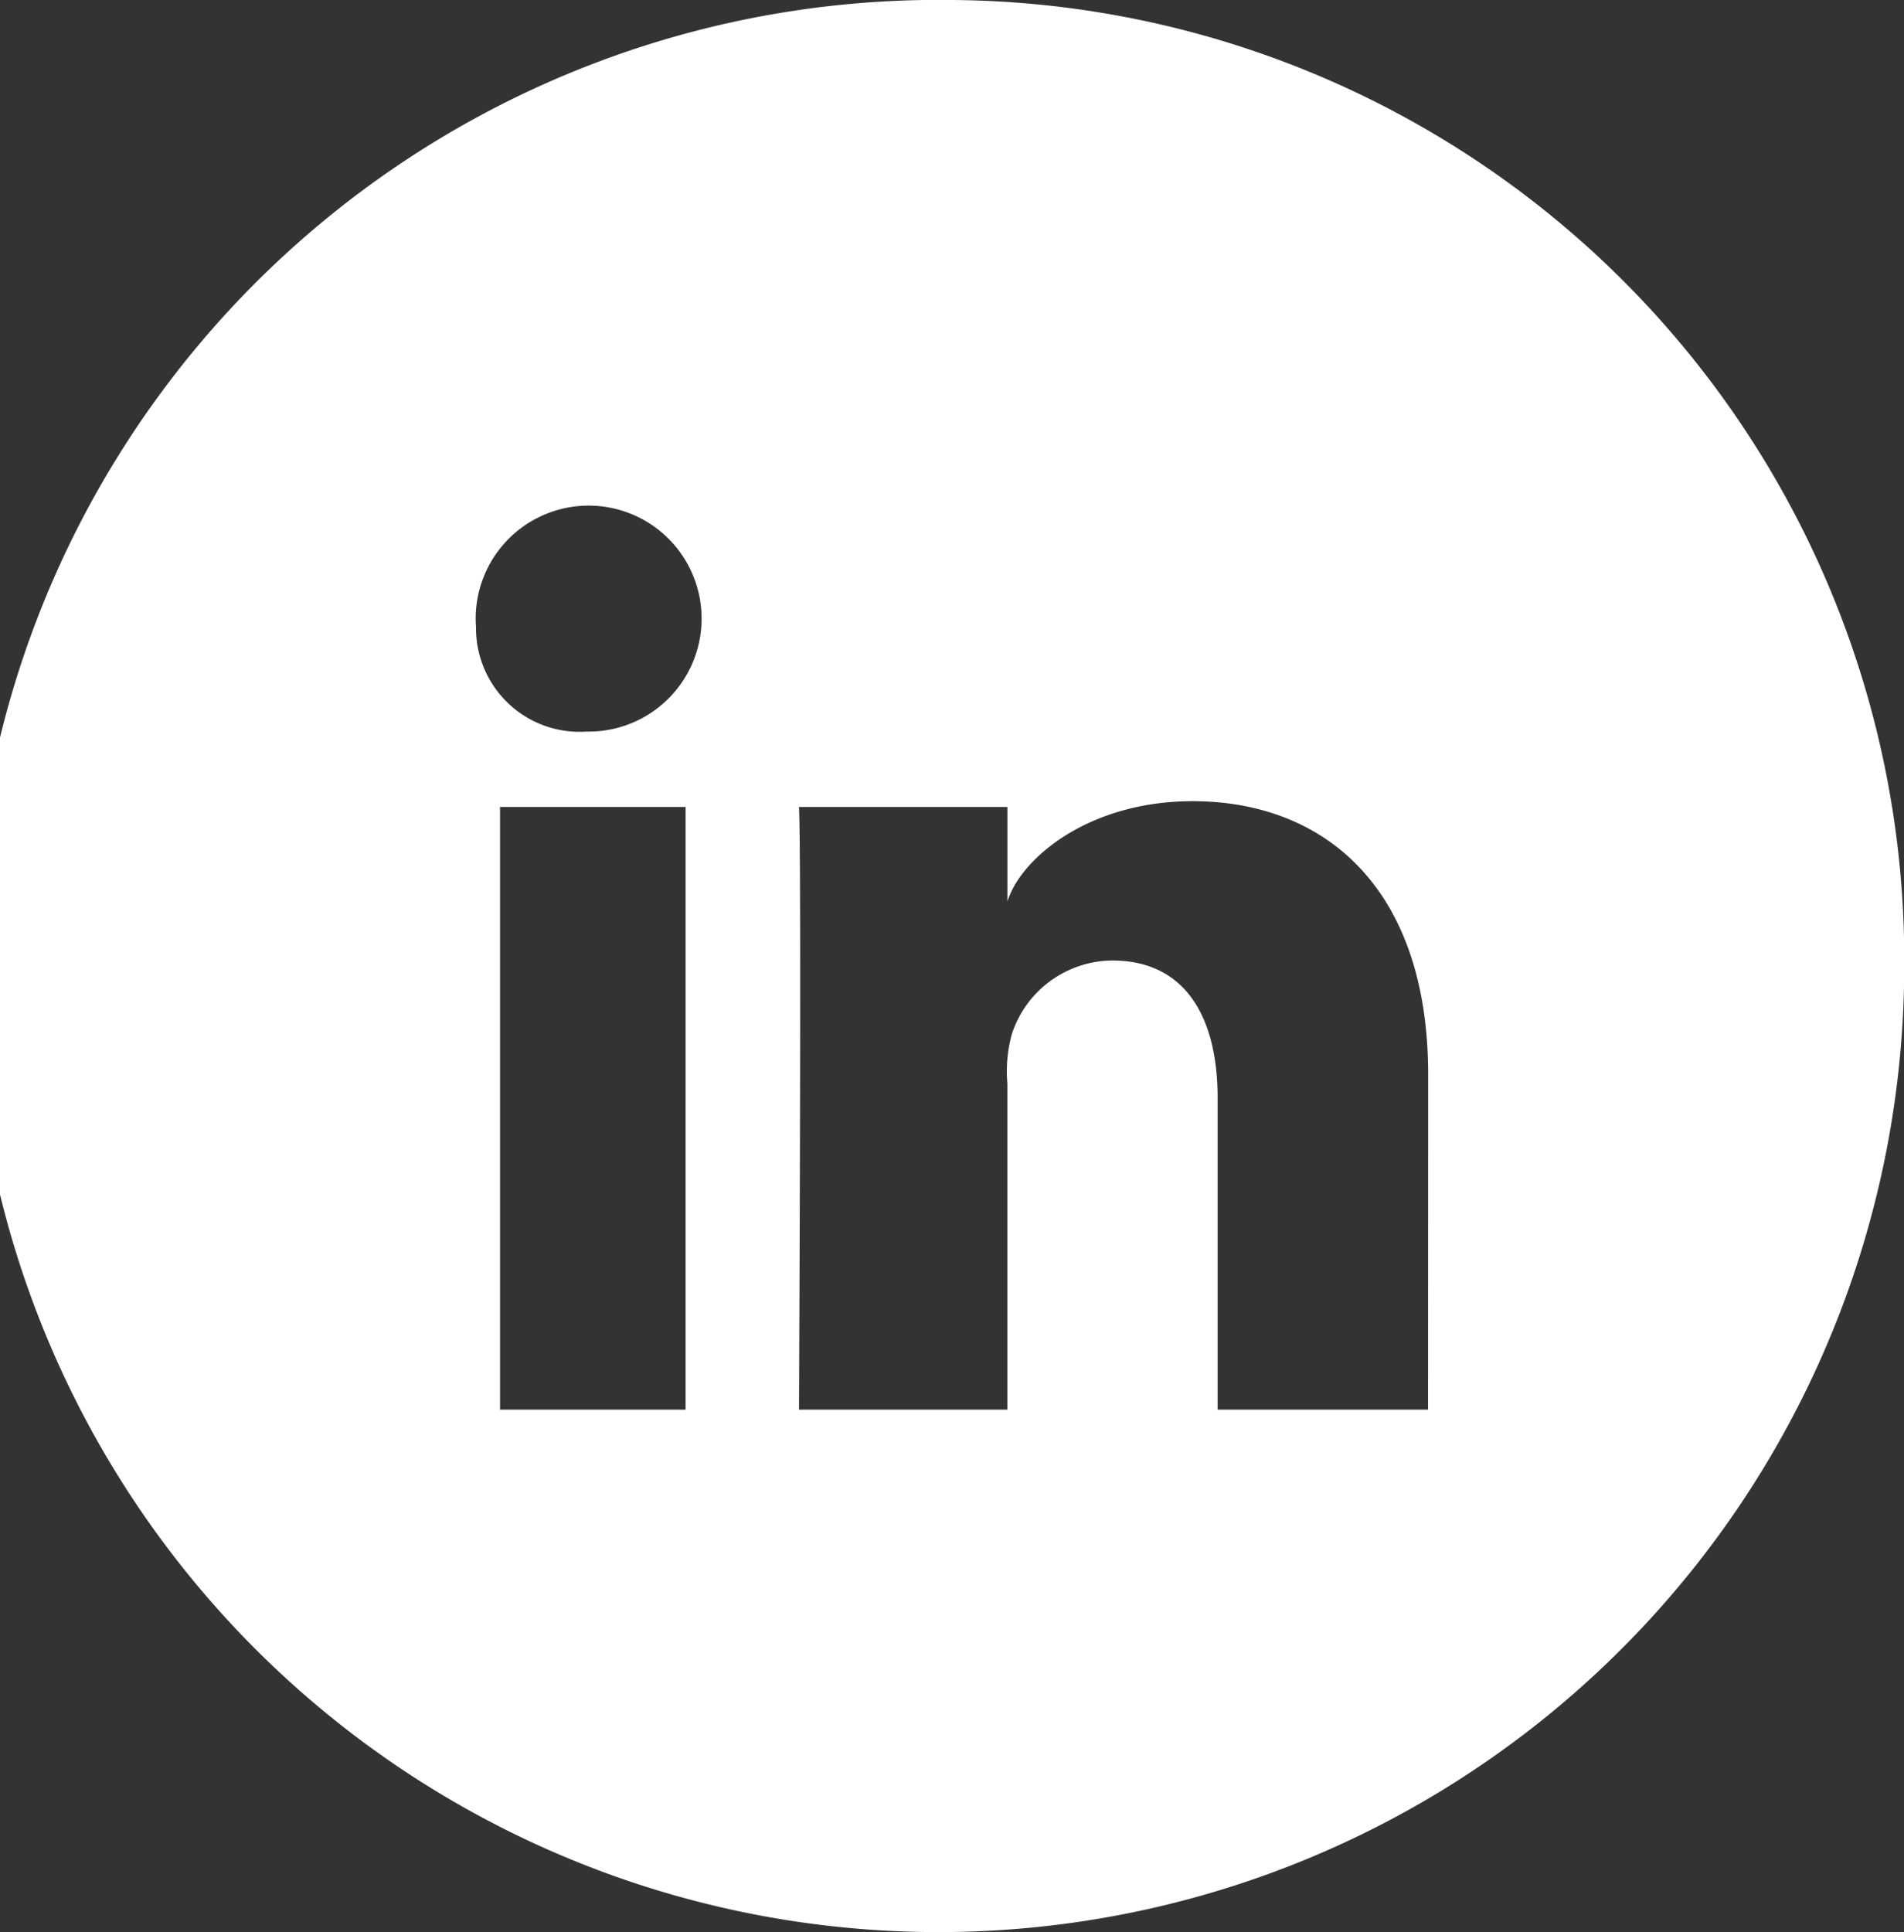 <?xml version="1.0" encoding="UTF-8"?> <svg xmlns="http://www.w3.org/2000/svg" width="43.371" height="44" viewBox="0 0 43.371 44"><rect x="0" y="0" width="43.371" height="44" fill="#333333" stroke="none"/><g id="Page-1" transform="translate(1)"><g id="Social-Icons" transform="translate(-1)"><path id="linkedin-icon" d="M511.529,175.1h-4.793V168c0-1.859-.75-3.127-2.4-3.127a2.425,2.425,0,0,0-2.289,1.681,3.209,3.209,0,0,0-.1,1.122V175.1H497.2s.061-12.579,0-13.723h4.748v2.154c.281-.942,1.8-2.286,4.22-2.286,3,0,5.364,1.974,5.364,6.224Zm-19.134-15.44h-.03a2.361,2.361,0,0,1-2.522-2.378,2.573,2.573,0,1,1,2.552,2.378ZM490.39,175.1h4.227V161.377H490.39Zm10.3-32.1a22,22,0,1,0,21.686,22,21.844,21.844,0,0,0-21.686-22Z" transform="translate(-479 -143)" fill="#fff" fill-rule="evenodd"></path></g></g></svg> 